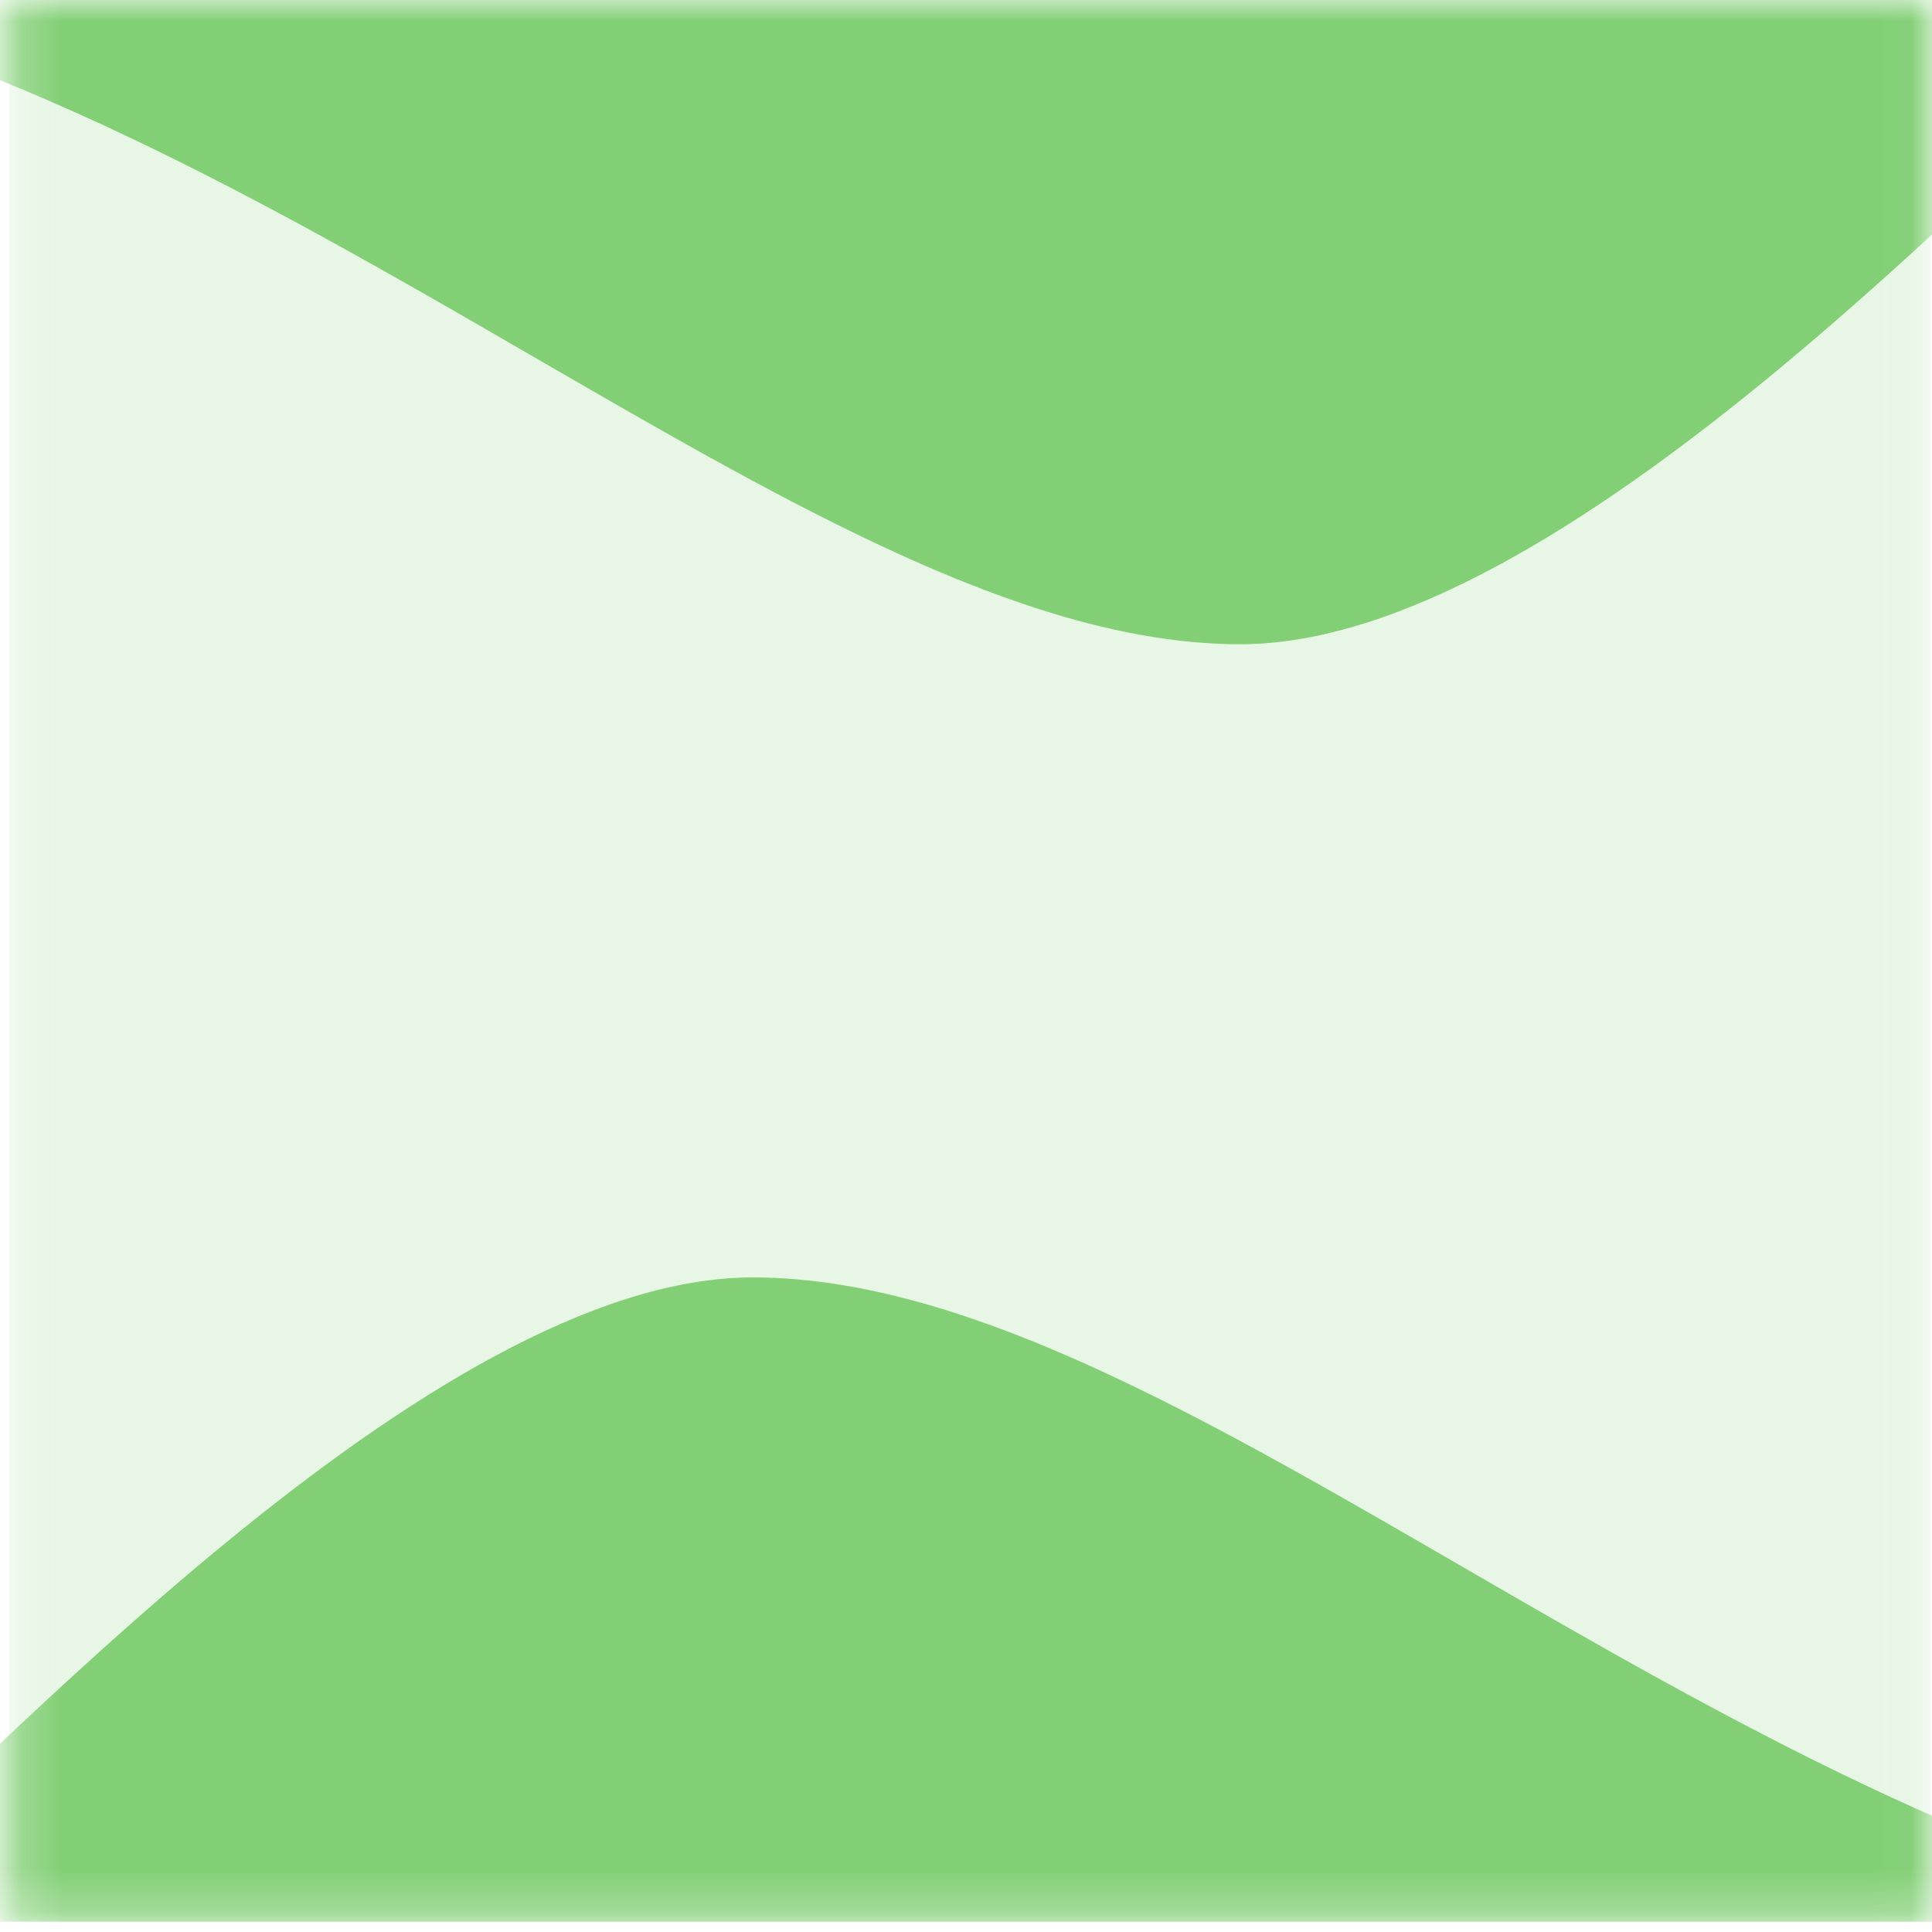<?xml version="1.0" encoding="UTF-8"?> <svg xmlns="http://www.w3.org/2000/svg" width="46" height="46" viewBox="0 0 46 46" fill="none"><mask id="mask0_519_4552" style="mask-type:alpha" maskUnits="userSpaceOnUse" x="0" y="0" width="46" height="46"><rect x="0.217" width="45.754" height="45.754" fill="#82CF75"></rect></mask><g mask="url(#mask0_519_4552)"><rect opacity="0.19" x="0.217" width="45.754" height="45.754" fill="#82CF75"></rect><path d="M17.92 30.415C10.256 30.415 -0.237 42.028 -4.525 45.755L53.231 45.755C39.283 42.311 27.501 30.415 17.92 30.415Z" fill="#82CF75"></path><path d="M29.525 15.339C37.19 15.339 47.682 3.726 51.971 -0.001L-5.785 -0.001C8.162 3.443 19.945 15.339 29.525 15.339Z" fill="#82CF75"></path></g></svg> 